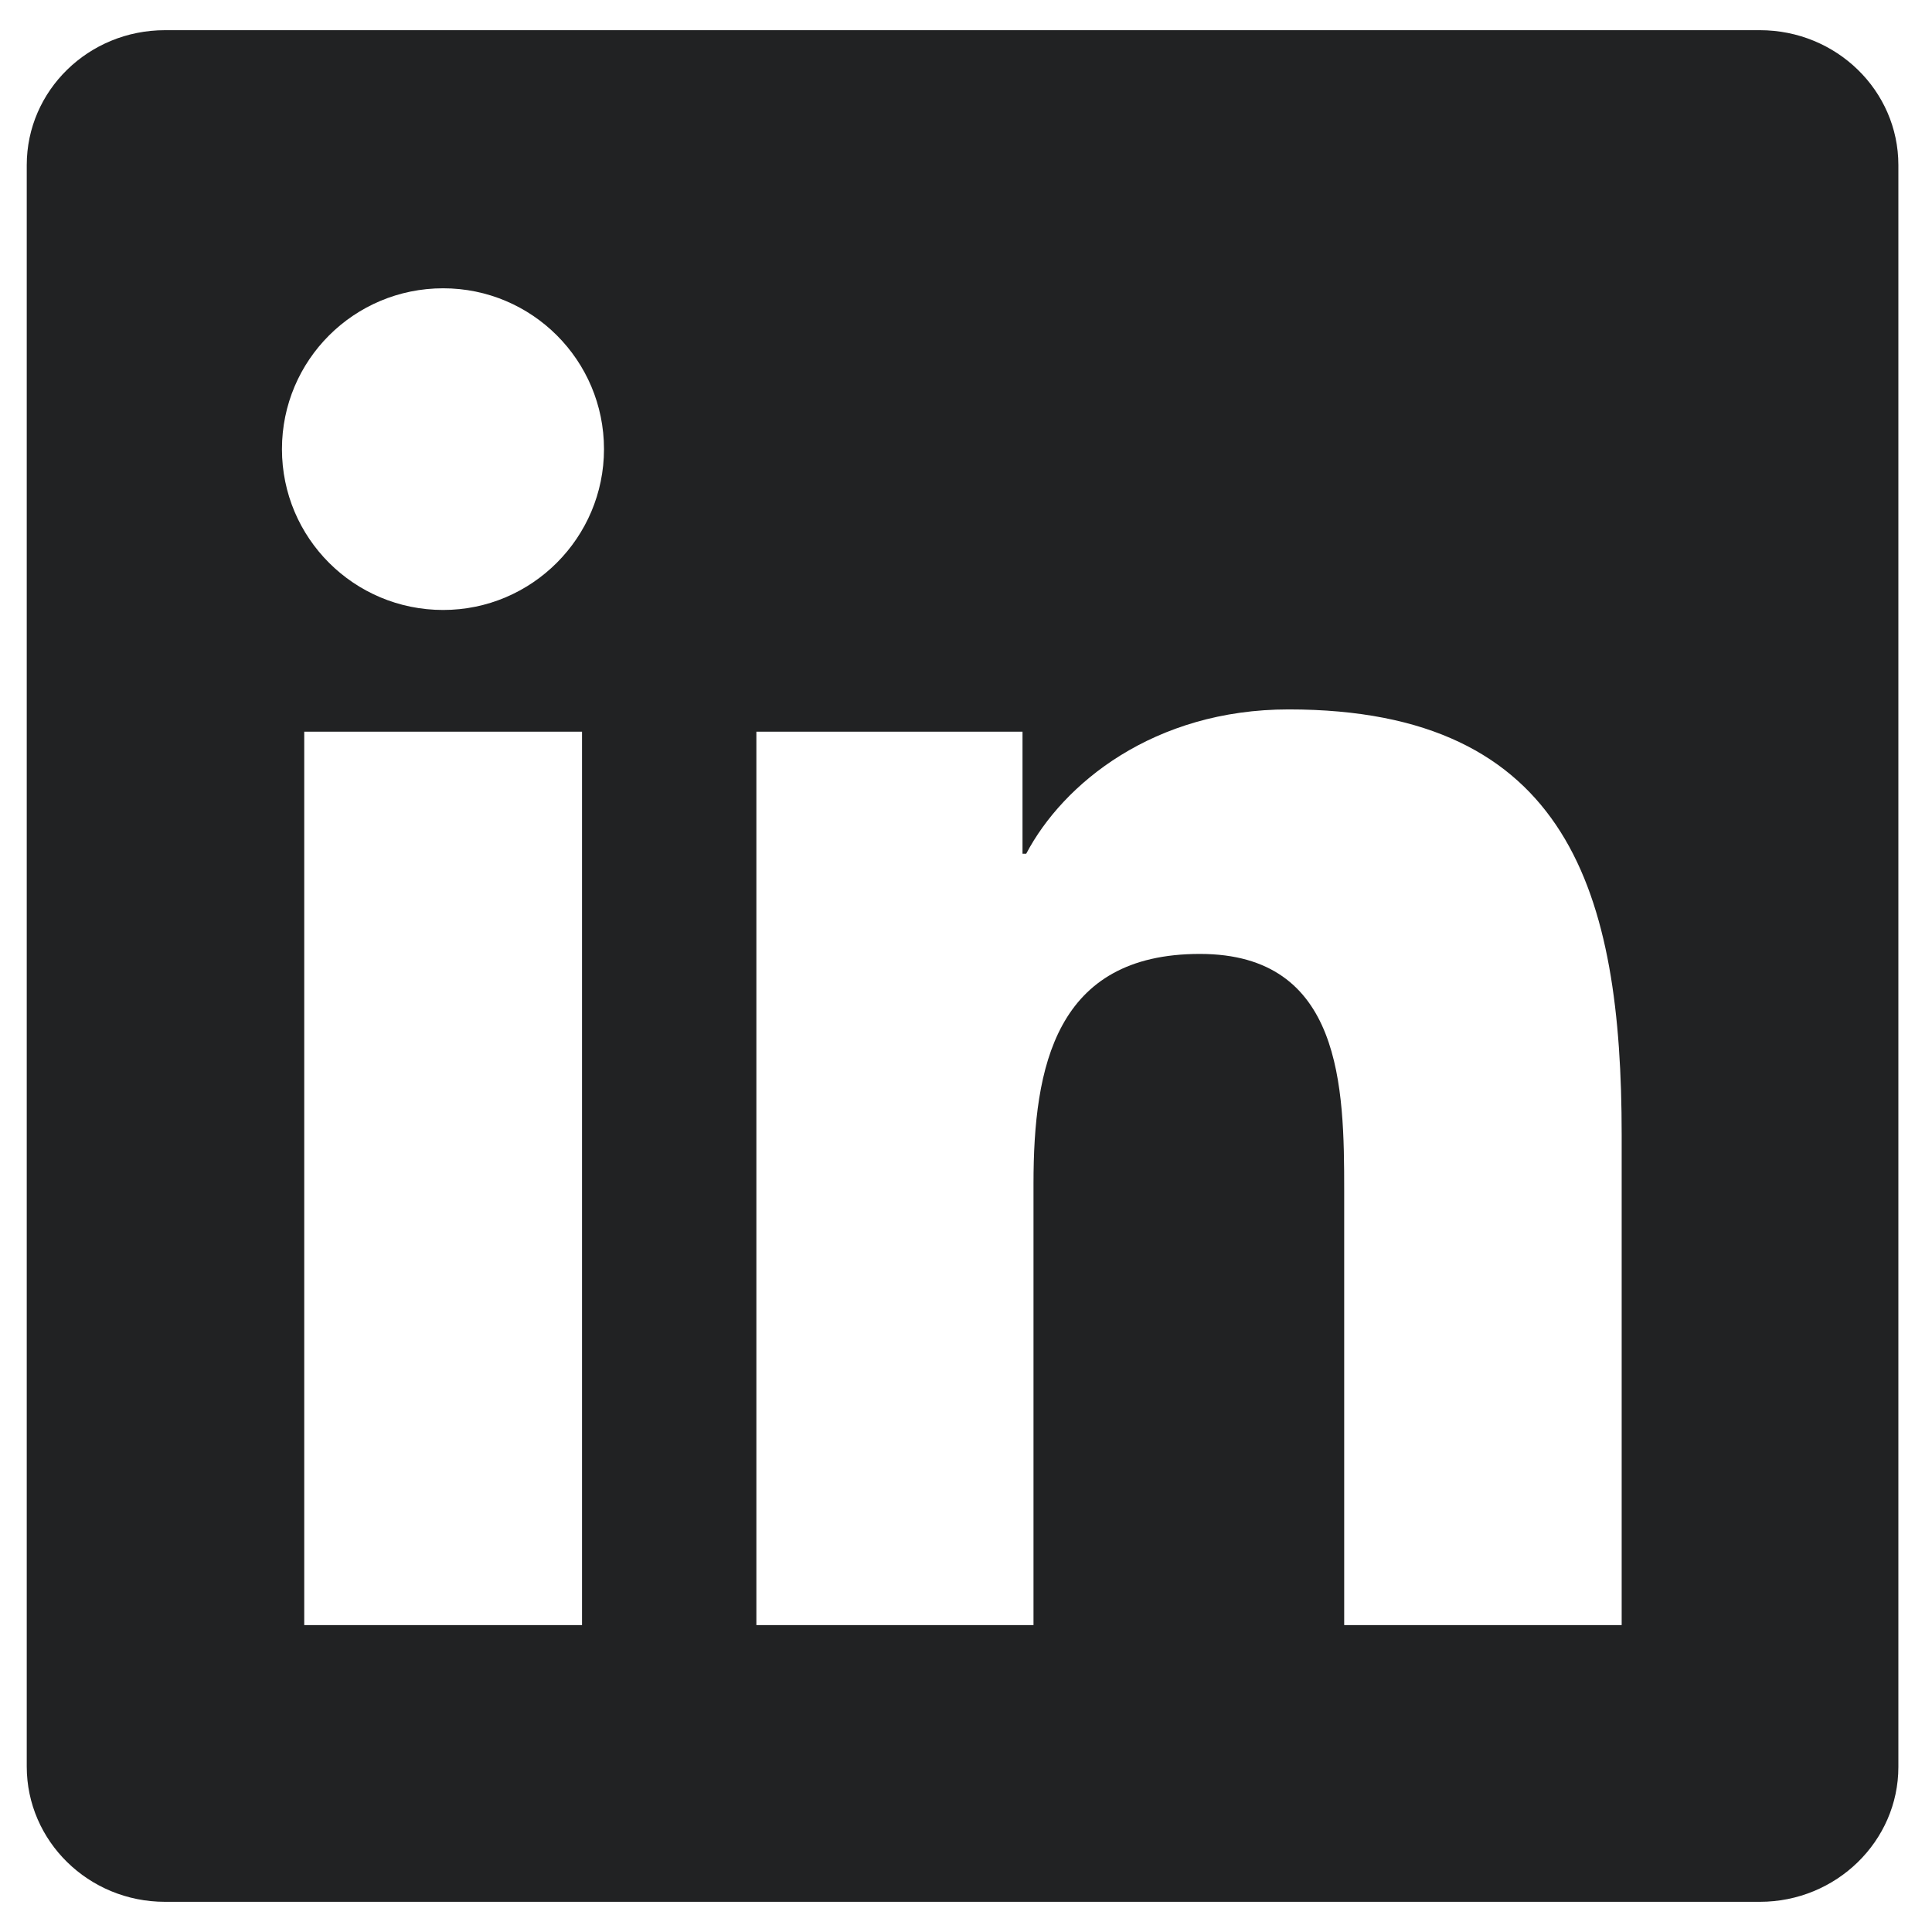 <svg width="32" height="32" viewBox="0 0 32 32" fill="none" xmlns="http://www.w3.org/2000/svg">
<g clip-path="url(#clip0_1_177)">
<path d="M29.149 0.5H2.732C1.467 0.5 0.443 1.499 0.443 2.734V29.26C0.443 30.495 1.467 31.5 2.732 31.5H29.149C30.414 31.5 31.443 30.495 31.443 29.266V2.734C31.443 1.499 30.414 0.5 29.149 0.5ZM9.64 26.917H5.039V12.119H9.64V26.917ZM7.34 10.103C5.862 10.103 4.67 8.91 4.67 7.439C4.67 5.967 5.862 4.775 7.34 4.775C8.811 4.775 10.004 5.967 10.004 7.439C10.004 8.904 8.811 10.103 7.34 10.103ZM26.86 26.917H22.264V19.724C22.264 18.01 22.234 15.8 19.873 15.8C17.481 15.8 17.118 17.671 17.118 19.602V26.917H12.528V12.119H16.936V14.141H16.997C17.608 12.979 19.11 11.75 21.344 11.75C26 11.75 26.86 14.813 26.86 18.797V26.917V26.917Z" fill="#212223"/>
</g>
<defs>
<clipPath id="clip0_1_177">
<rect width="31" height="31" fill="white" transform="translate(0.443 0.5)"/>
</clipPath>
</defs>
</svg>
